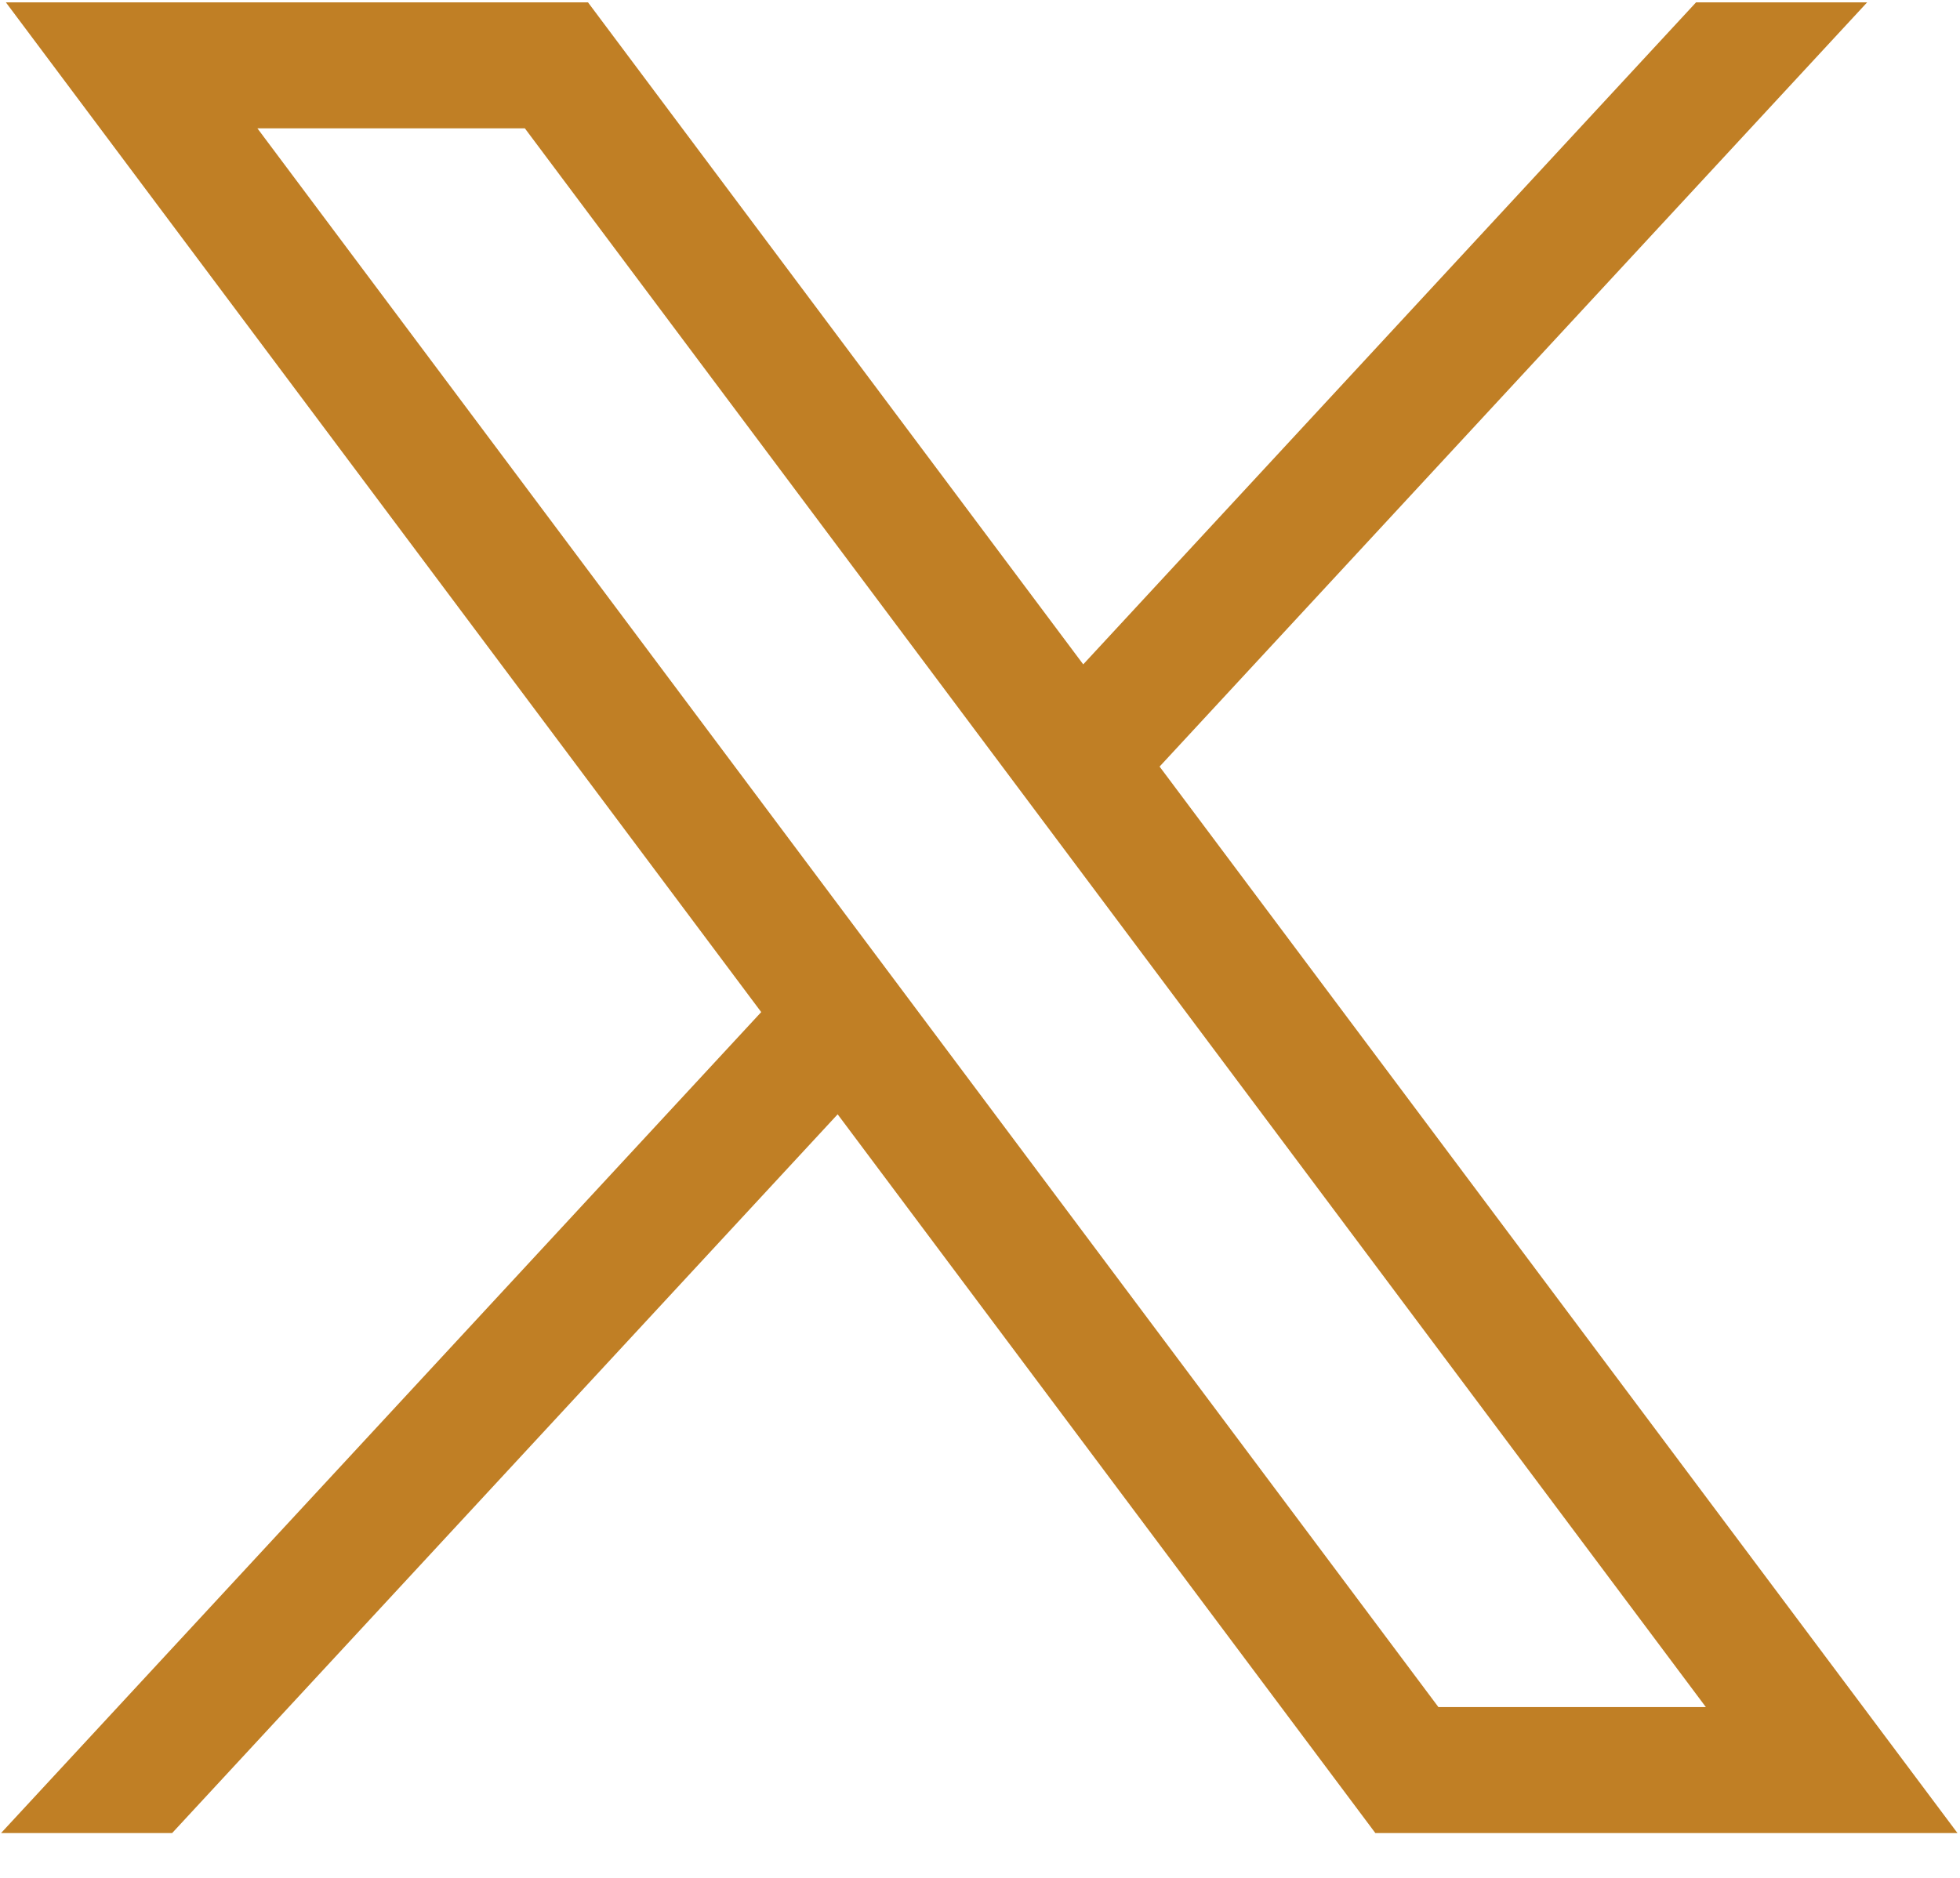 <svg width="24" height="23" viewBox="0 0 24 23" fill="none" xmlns="http://www.w3.org/2000/svg">
<g clip-path="url(#clip0_165_11)">
<path d="M0.072 0.029L9.321 12.396L0.013 22.451H2.108L10.257 13.648L16.841 22.451H23.969L14.199 9.389L22.863 0.029H20.768L13.264 8.137L7.2 0.029H0.072ZM3.152 1.572H6.427L20.888 20.908H17.613L3.152 1.572Z" fill="#C07F25"/>
</g>
<defs>
<clipPath id="clip0_165_11">
<rect width="24" height="22.472" fill="white"/>
</clipPath>
</defs>
</svg>
